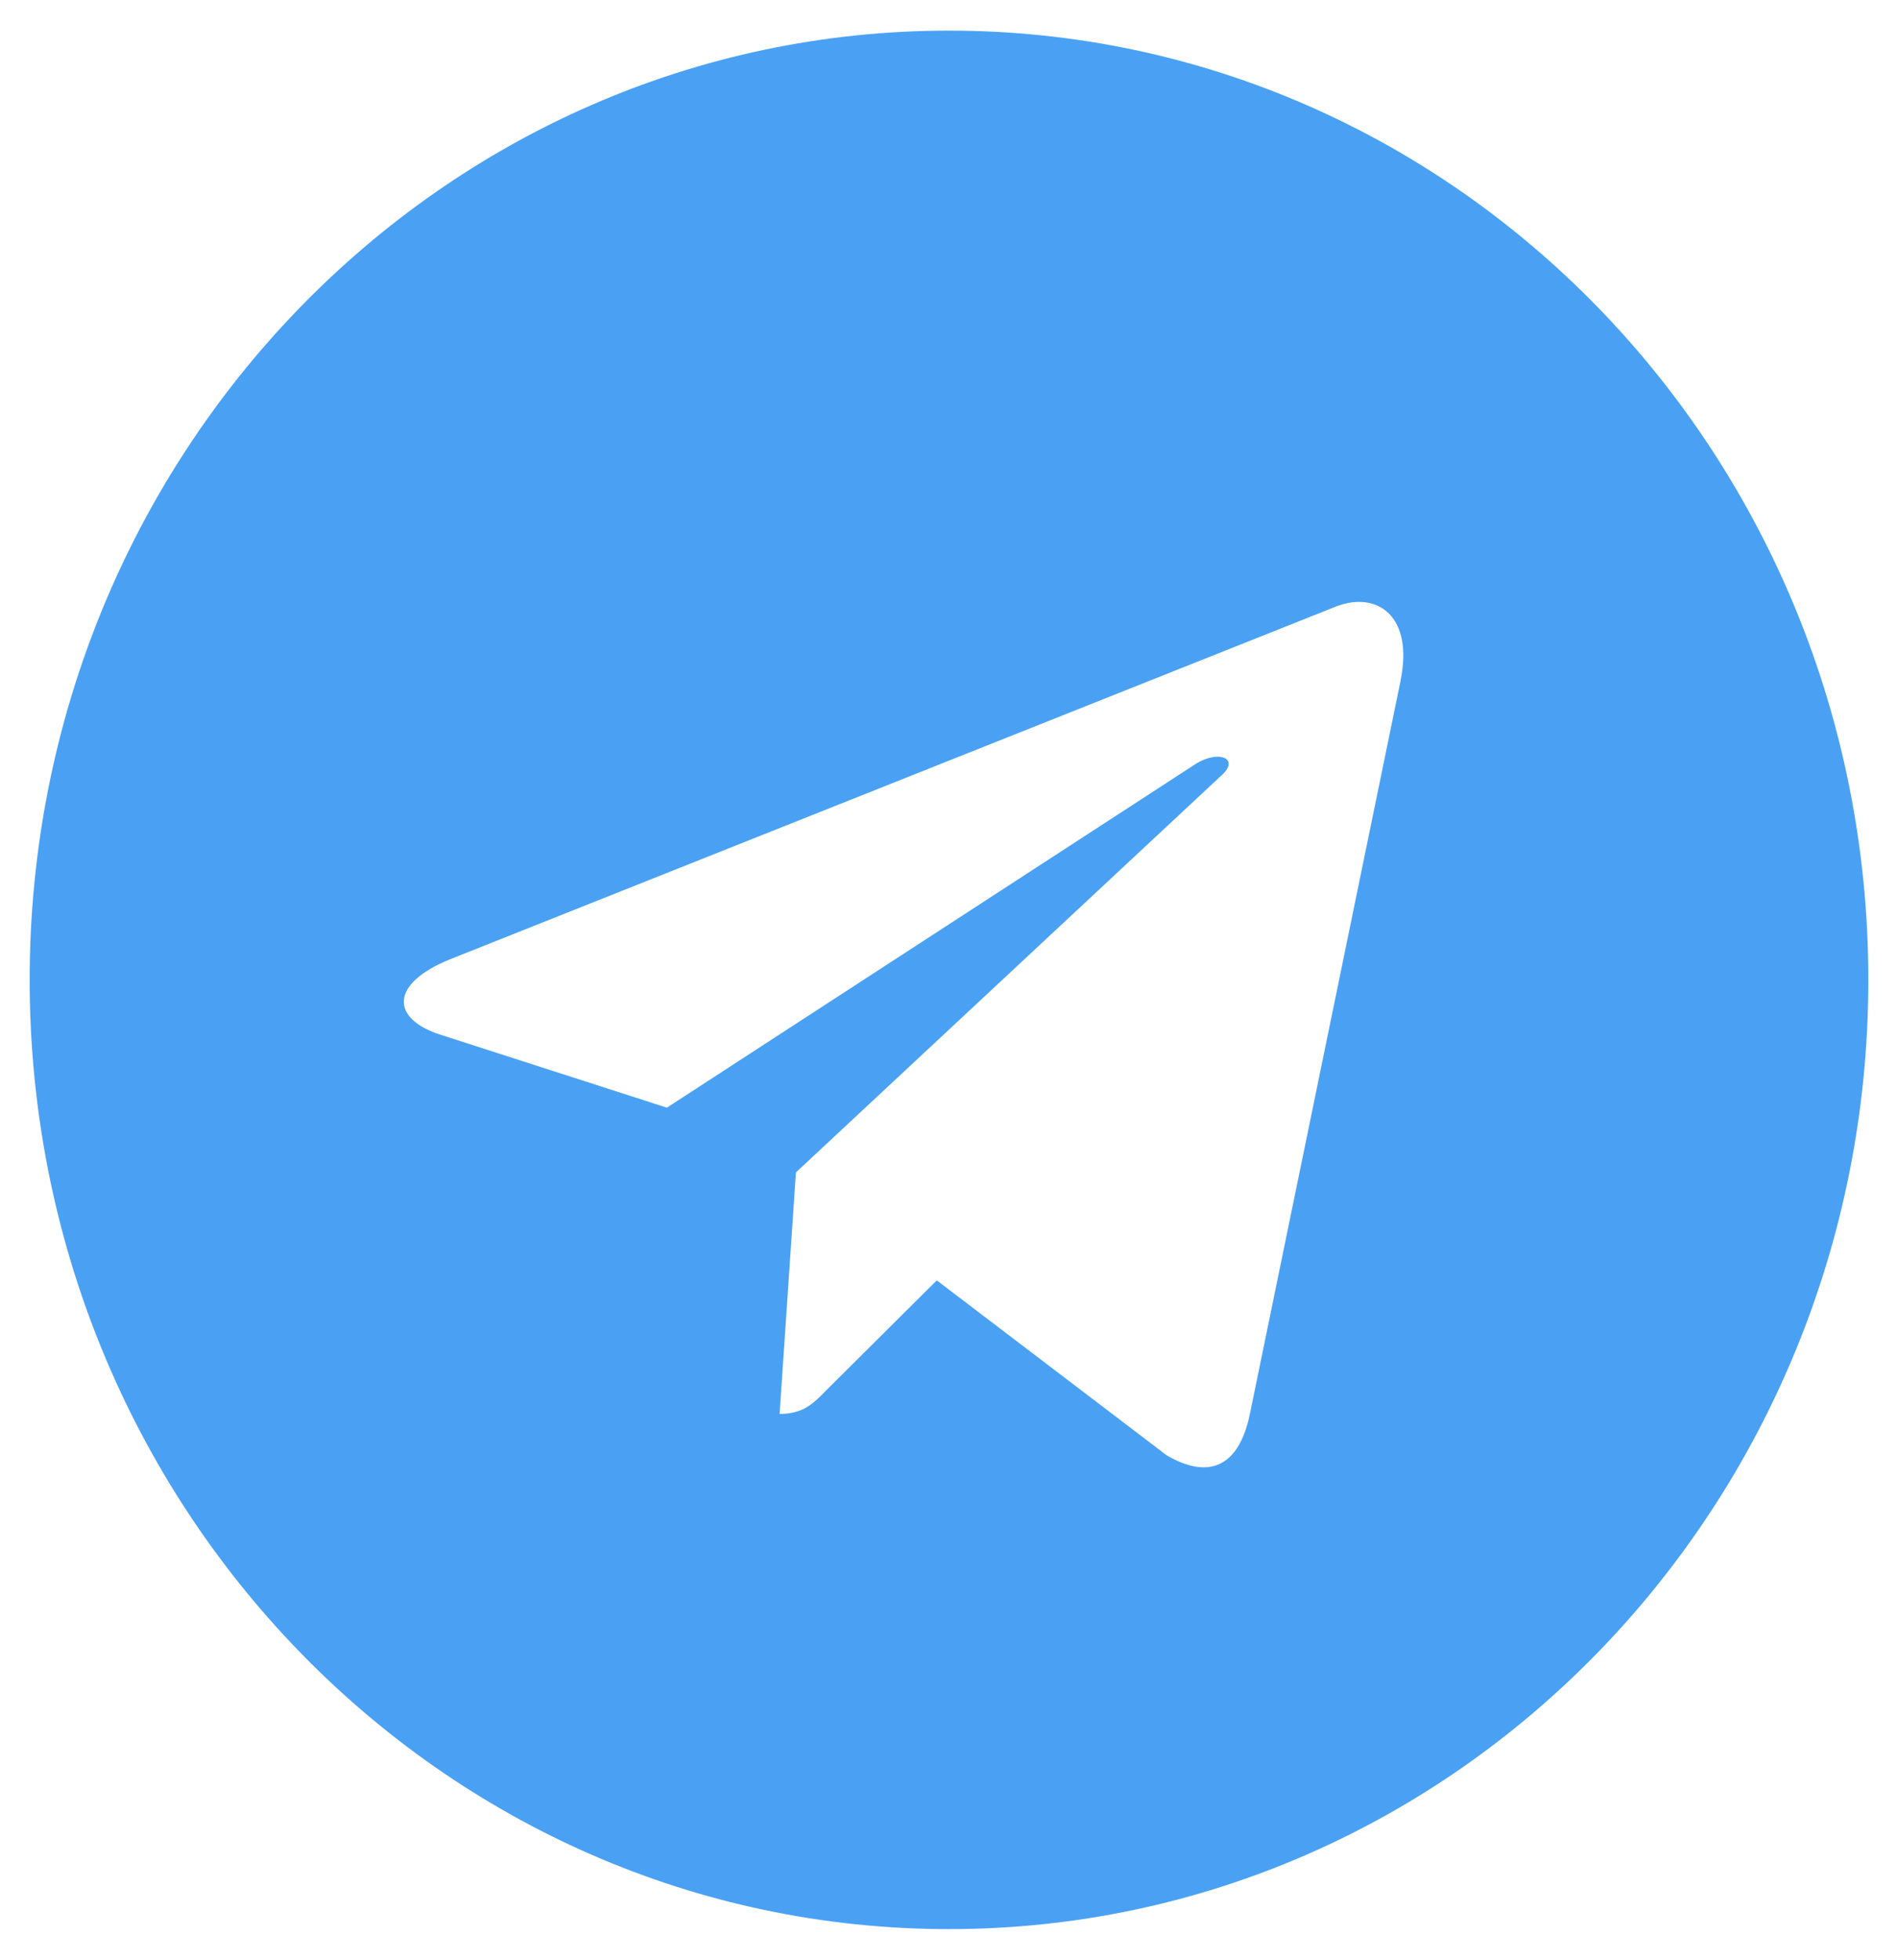 <?xml version="1.0" encoding="UTF-8"?> <svg xmlns="http://www.w3.org/2000/svg" width="124" height="128" viewBox="0 0 124 128" fill="none"> <g clip-path="url(#clip0_1811_5052)"> <path d="M62 2C28.818 2 1.938 29.752 1.938 64C1.938 98.248 28.822 126 62 126C95.182 126 122.062 98.248 122.062 64C122.062 29.752 95.178 2 62 2ZM91.5 44.476L81.642 92.428C80.914 95.828 78.953 96.652 76.217 95.052L61.202 83.628L53.959 90.828C53.161 91.652 52.483 92.352 50.933 92.352L51.999 76.576L79.825 50.624C81.038 49.524 79.558 48.9 77.957 50L43.567 72.348L28.745 67.572C25.525 66.524 25.451 64.248 29.423 62.648L87.331 39.596C90.02 38.596 92.368 40.272 91.496 44.472L91.5 44.476Z" fill="#4AA1F4"></path> </g> <defs> <clipPath id="clip0_1811_5052"> <rect width="31" height="32" fill="white" transform="scale(4)"></rect> </clipPath> </defs> </svg> 